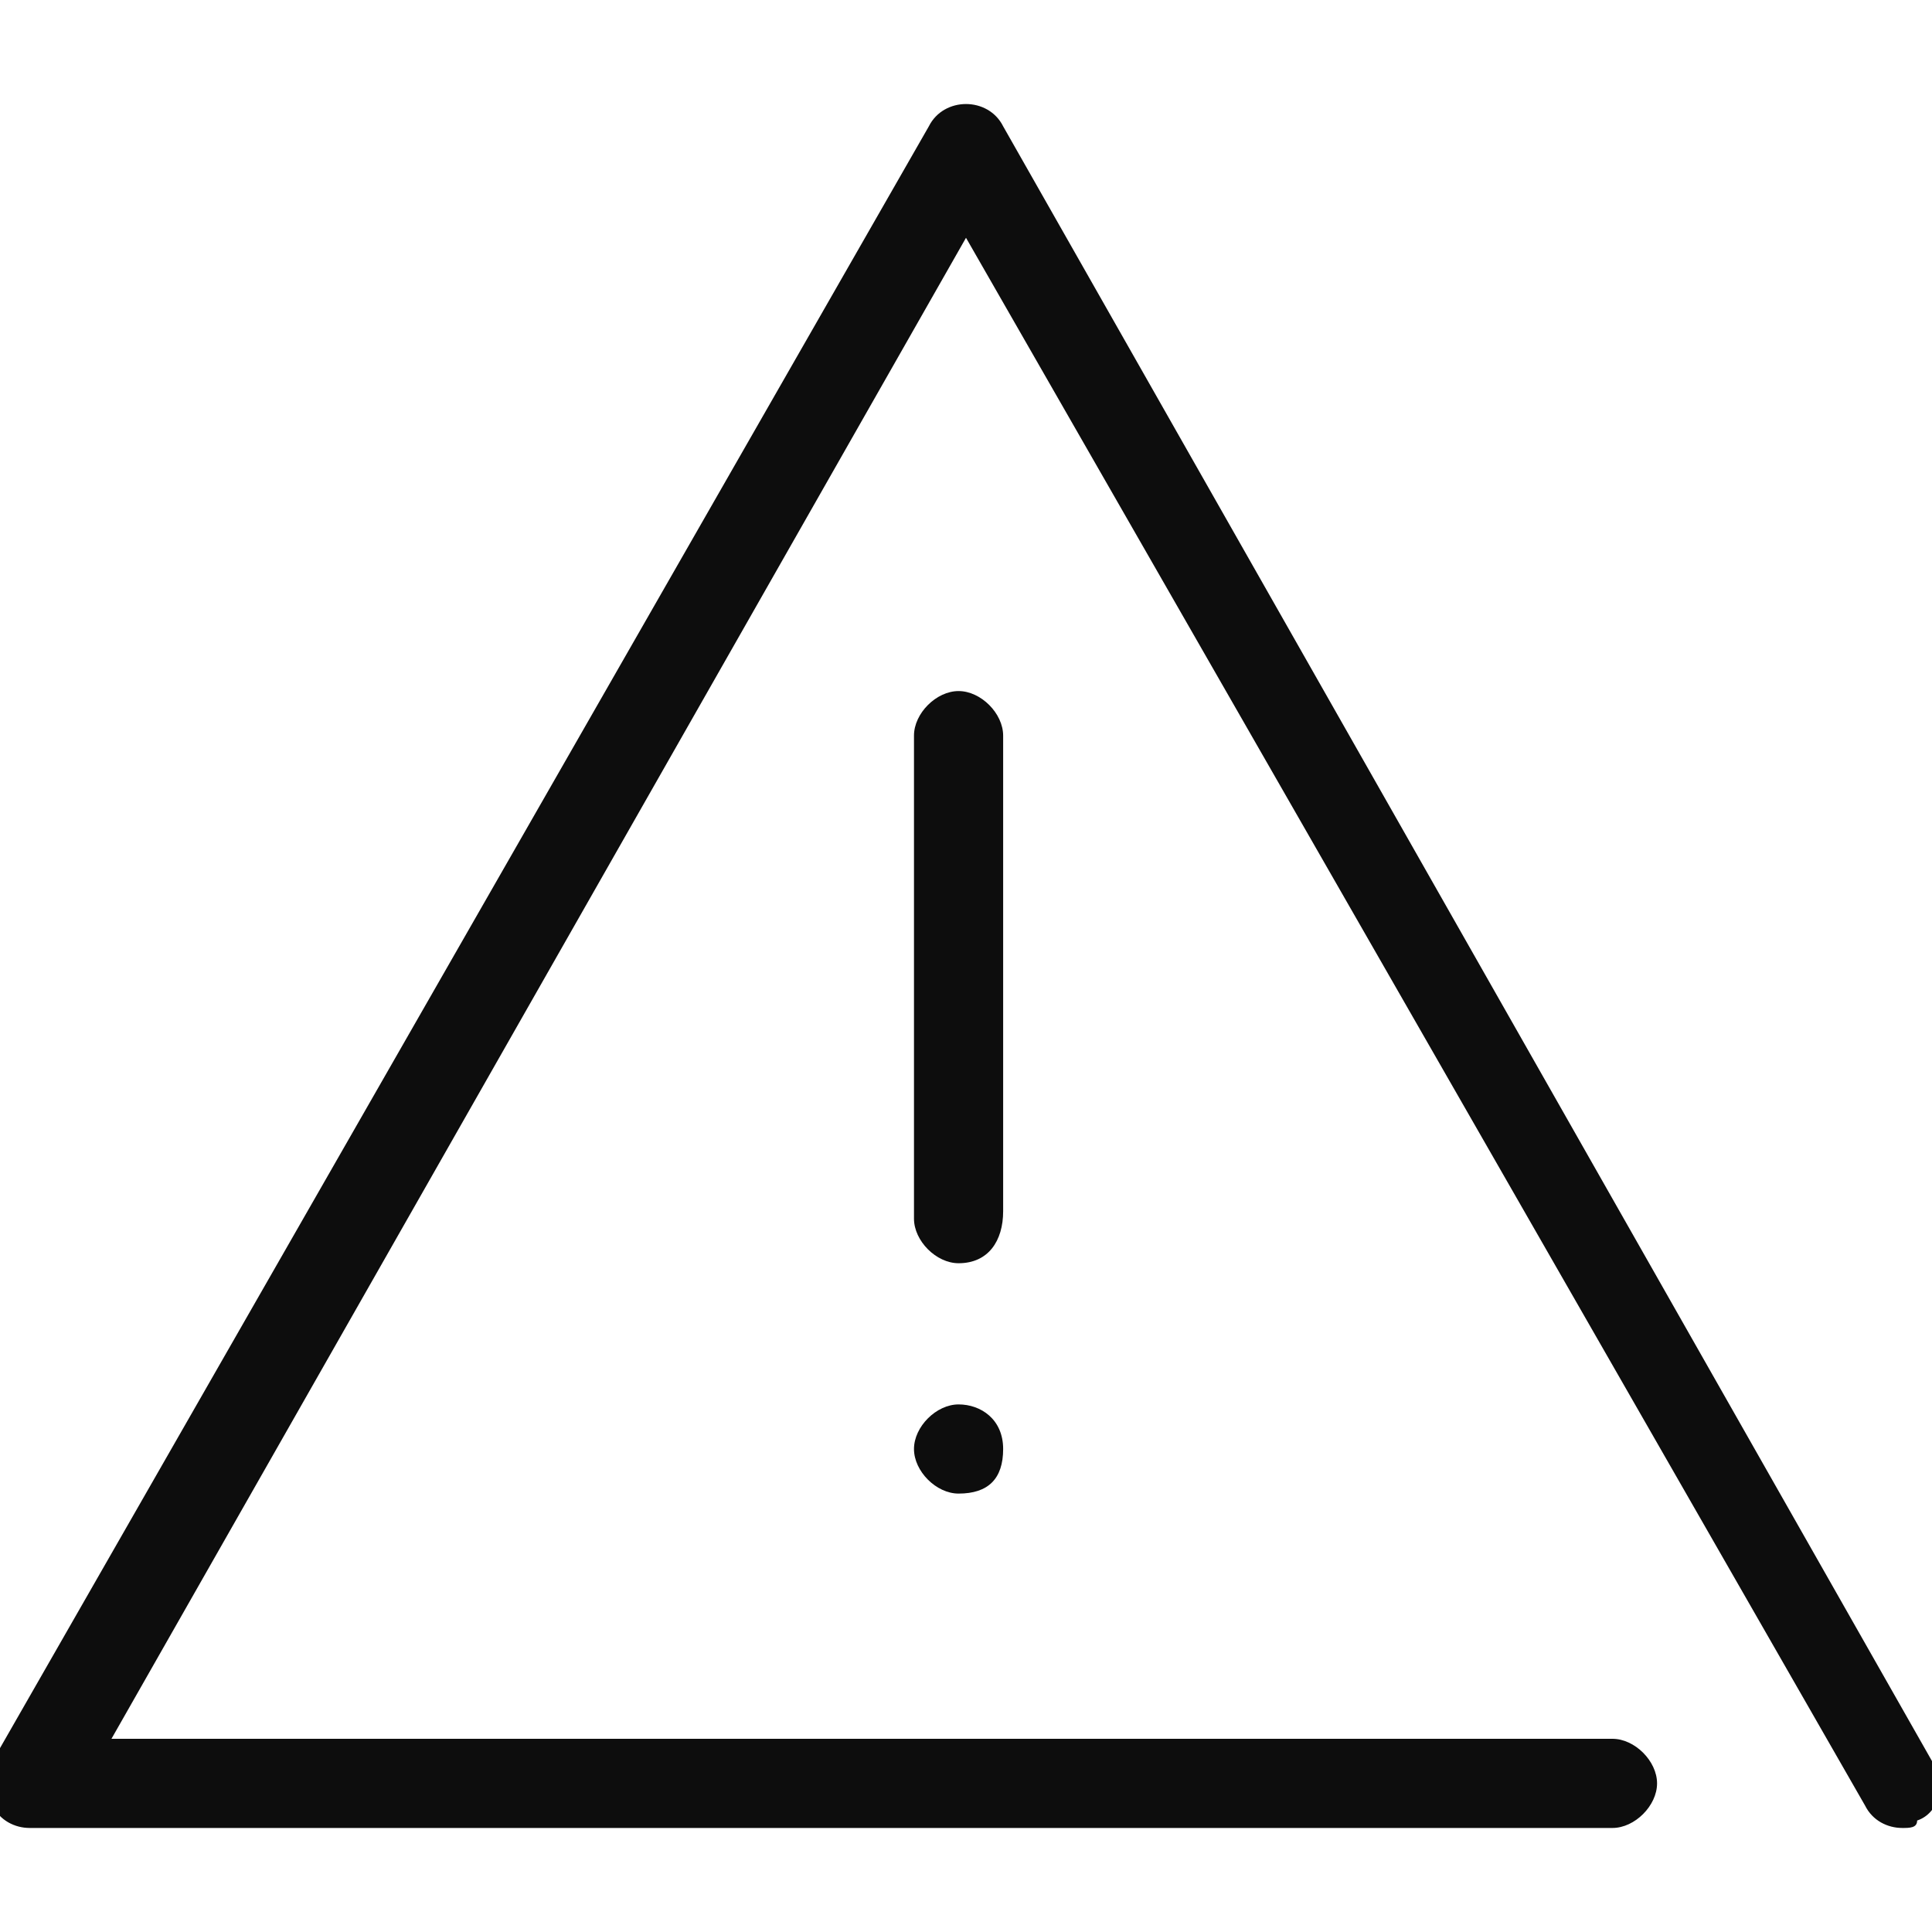 <?xml version="1.0" encoding="utf-8"?>
<!-- Generator: Adobe Illustrator 27.0.0, SVG Export Plug-In . SVG Version: 6.00 Build 0)  -->
<svg version="1.1" xmlns="http://www.w3.org/2000/svg" xmlns:xlink="http://www.w3.org/1999/xlink" x="0px" y="0px"
	 viewBox="0 0 26 26" style="enable-background:new 0 0 26 26;" xml:space="preserve">
<style type="text/css">
	.st0{fill:#0D0D0D;}
</style>
<g id="Layer_1">
</g>
<g id="Layer_147_BIG">
	<g>
		<g>
			<path class="st0" d="M12.9,17c-0.3,0-0.6-0.3-0.6-0.6V9.9c0-0.3,0.3-0.6,0.6-0.6s0.6,0.3,0.6,0.6v6.4C13.5,16.7,13.3,17,12.9,17z
				"/>
		</g>
		<g>
			<path class="st0" d="M12.9,20.1c-0.3,0-0.6-0.3-0.6-0.6s0.3-0.6,0.6-0.6s0.6,0.2,0.6,0.6v0C13.5,19.9,13.3,20.1,12.9,20.1z"/>
		</g>
		<g>
			<path class="st0" d="M25.6,24.6c-0.2,0-0.4-0.1-0.5-0.3L13,3.2L1.5,23.4h20.2c0.3,0,0.6,0.3,0.6,0.6s-0.3,0.6-0.6,0.6H0.4
				c-0.2,0-0.4-0.1-0.5-0.3s-0.1-0.4,0-0.6l12.6-22c0.1-0.2,0.3-0.3,0.5-0.3h0c0.2,0,0.4,0.1,0.5,0.3l12.5,22
				c0.2,0.3,0.1,0.7-0.2,0.8C25.8,24.6,25.7,24.6,25.6,24.6z"/>
		</g>
	</g>
</g>
</svg>
